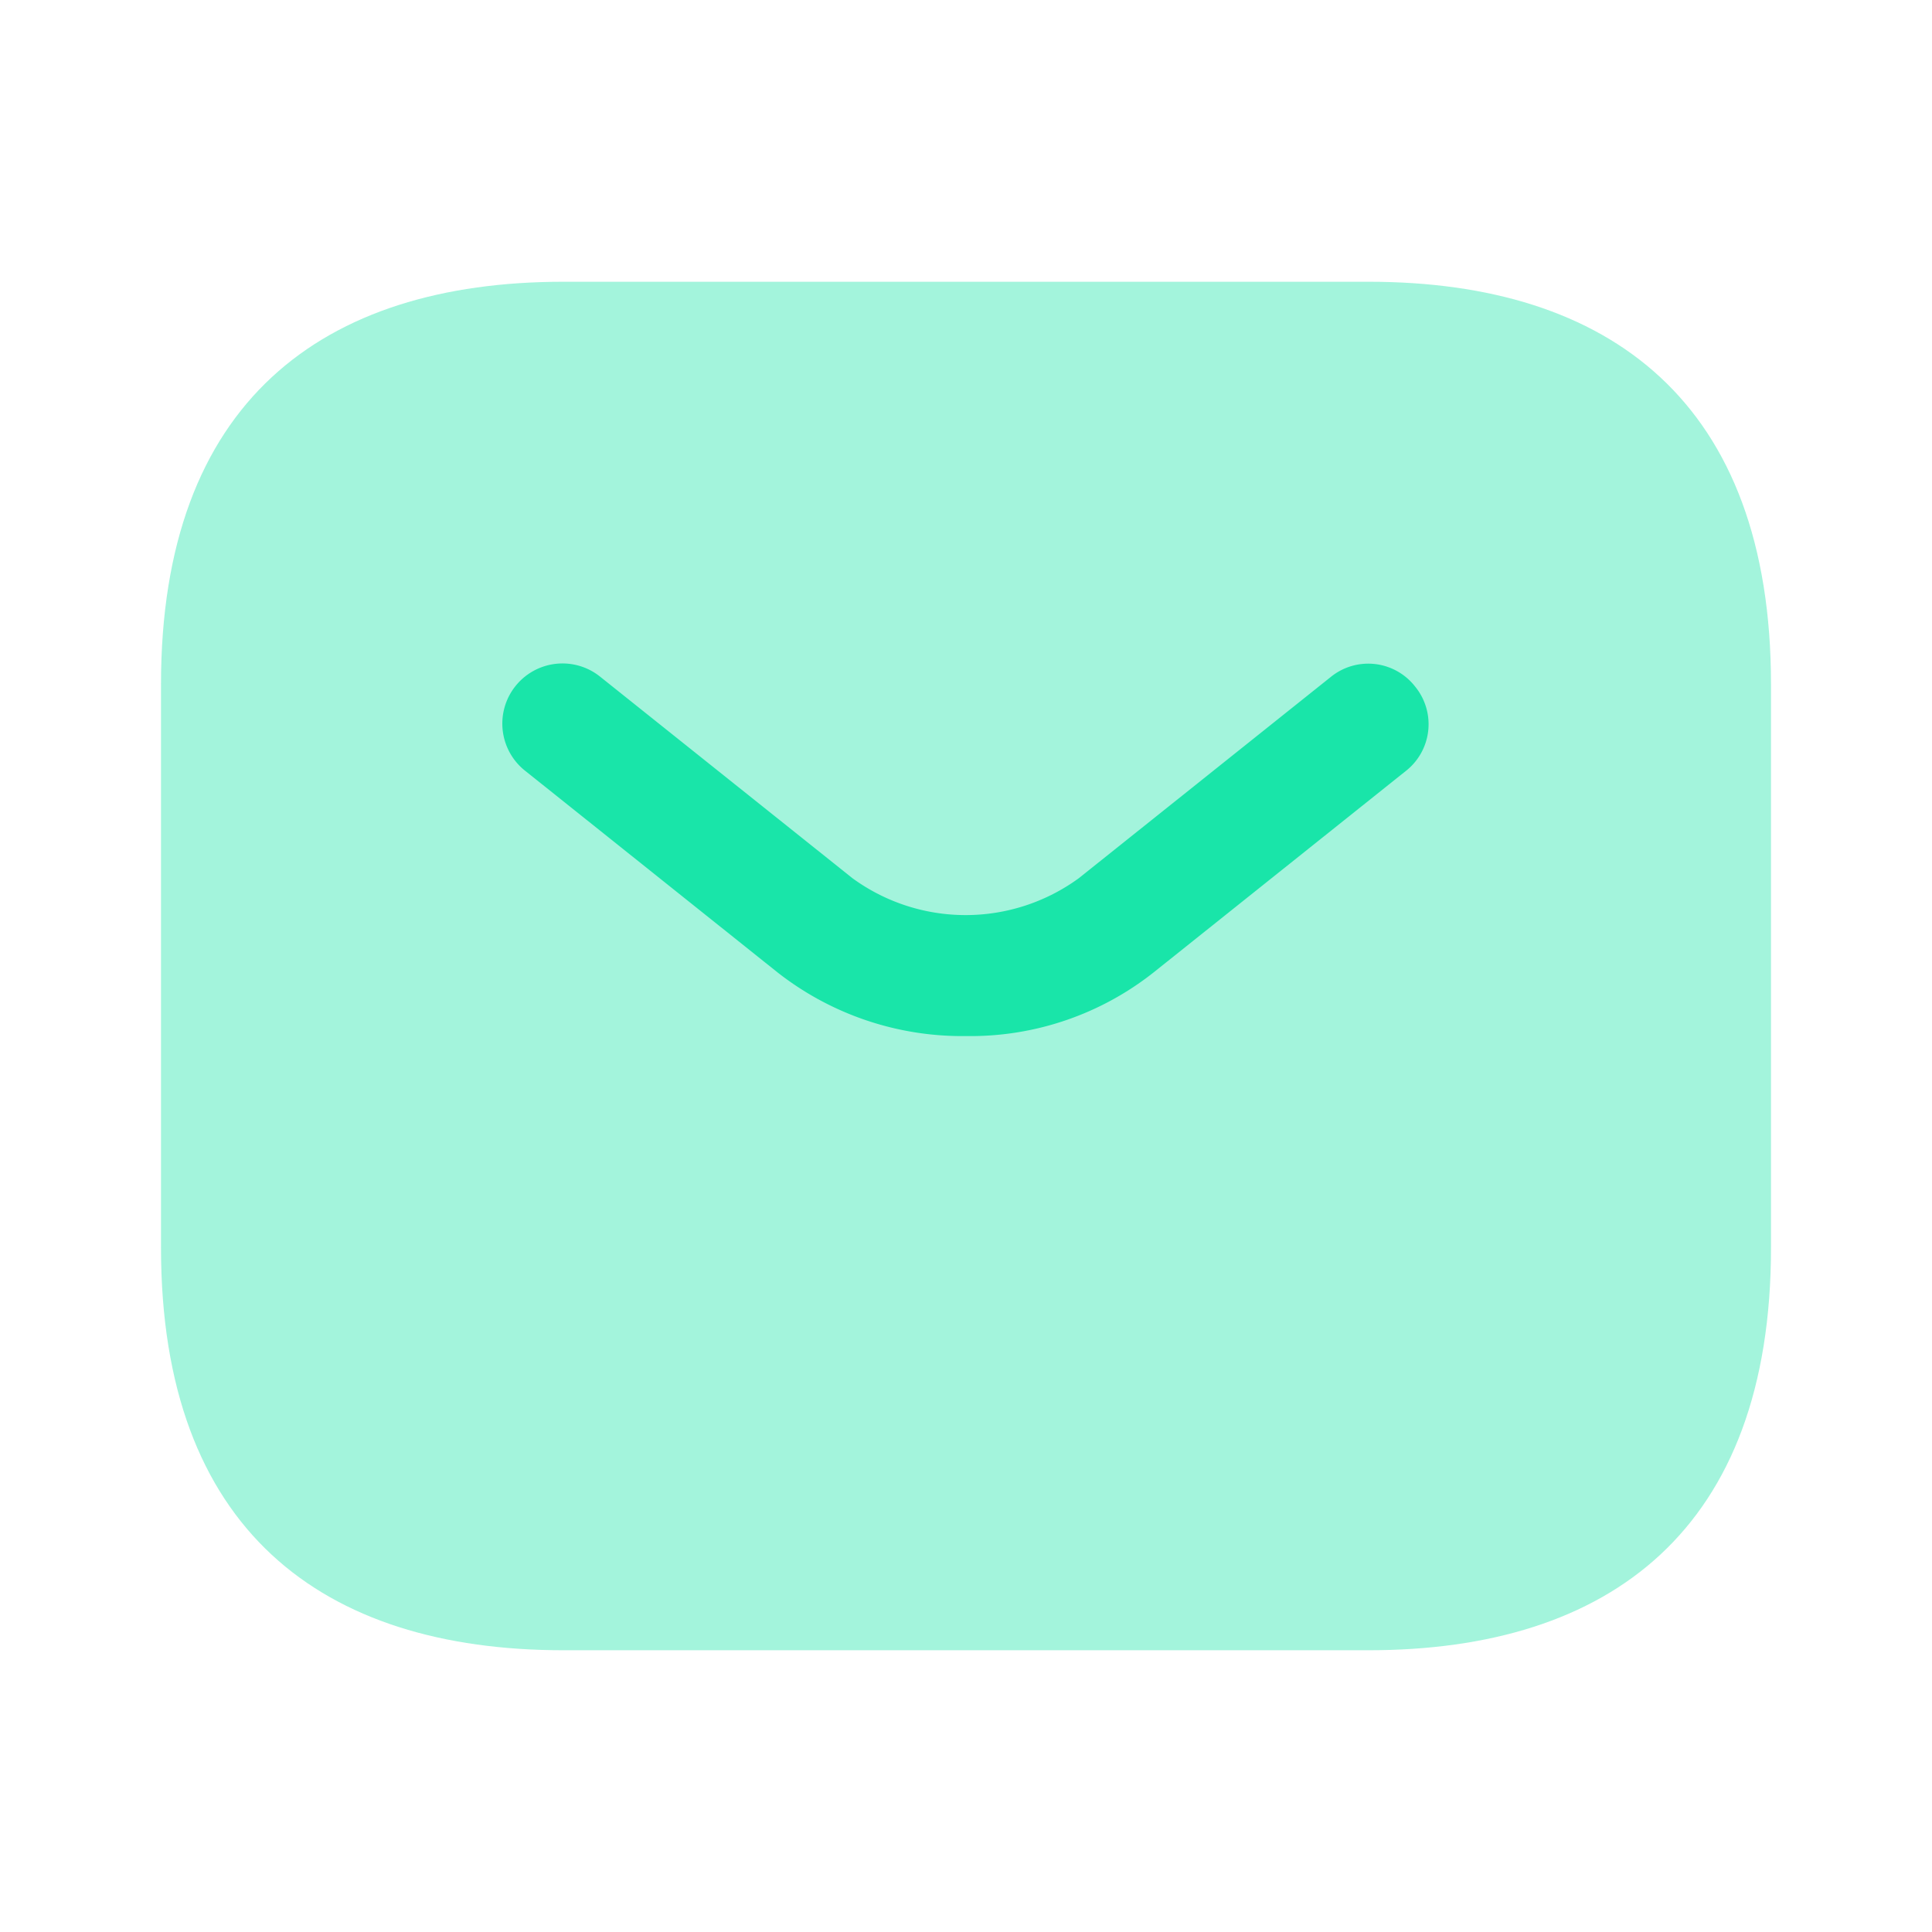 <svg xmlns="http://www.w3.org/2000/svg" width="46.464" height="46.464" viewBox="0 0 46.464 46.464">
  <g id="vuesax_bulk_sms" data-name="vuesax/bulk/sms" transform="translate(-556 -252)">
    <g id="sms" transform="translate(556 252)">
      <path id="Vector" d="M0,0H46.464V46.464H0Z" fill="none" opacity="0"/>
      <path id="Vector-2" data-name="Vector" d="M29.04,32.912H9.68c-5.808,0-9.68-2.9-9.68-9.68V9.68C0,2.9,3.872,0,9.68,0H29.04c5.808,0,9.68,2.9,9.68,9.68V23.232C38.72,30.008,34.848,32.912,29.04,32.912Z" transform="translate(3.872 6.776)" fill="#19e5a9" opacity="0.4"/>
      <g id="Group" transform="translate(12.095 15.961)">
        <path id="Vector-3" data-name="Vector" d="M11.137,8.956a7.2,7.2,0,0,1-4.53-1.529L.547,2.586A1.447,1.447,0,1,1,2.348.321l6.06,4.84a4.62,4.62,0,0,0,5.44,0l6.06-4.84A1.429,1.429,0,0,1,21.94.553a1.429,1.429,0,0,1-.232,2.033l-6.06,4.84A7.1,7.1,0,0,1,11.137,8.956Z" transform="translate(0 0)" fill="#19e5a9"/>
      </g>
    </g>
  </g>
</svg>
